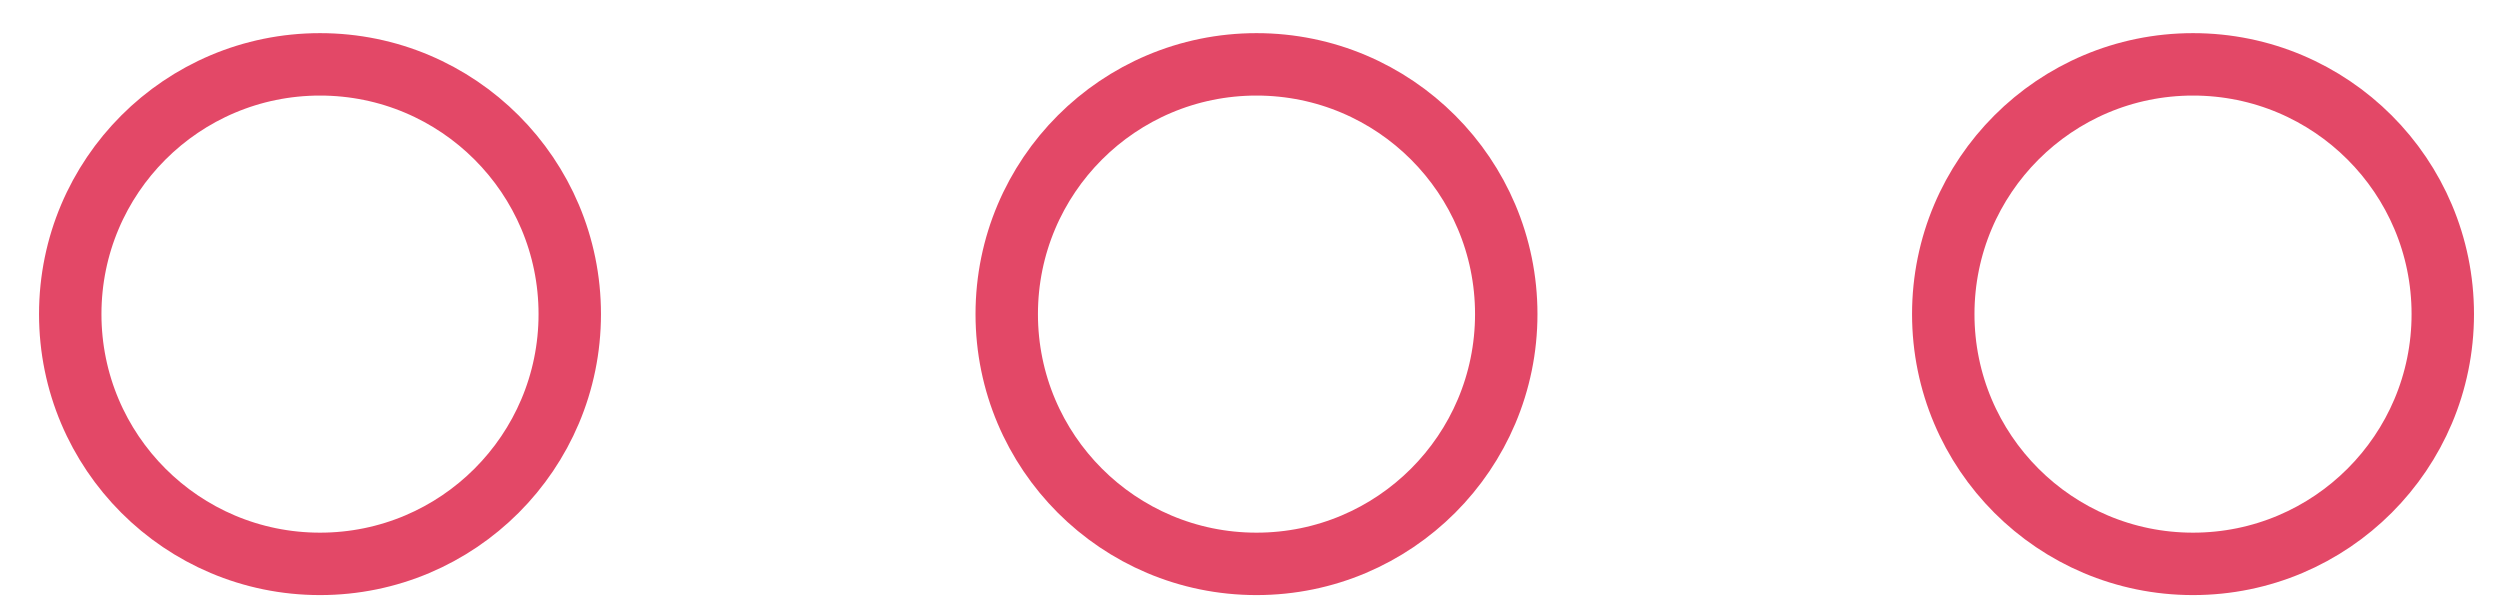 <?xml version="1.0" encoding="UTF-8"?> <svg xmlns="http://www.w3.org/2000/svg" width="62" height="15" viewBox="0 0 62 15" fill="none"><circle cx="7.936" cy="7.79" r="6.194" stroke="#E34867" stroke-width="1.548"></circle><circle cx="31.161" cy="7.79" r="6.194" stroke="#E34867" stroke-width="1.548"></circle><circle cx="54.387" cy="7.79" r="6.194" stroke="#E34867" stroke-width="1.548"></circle></svg> 